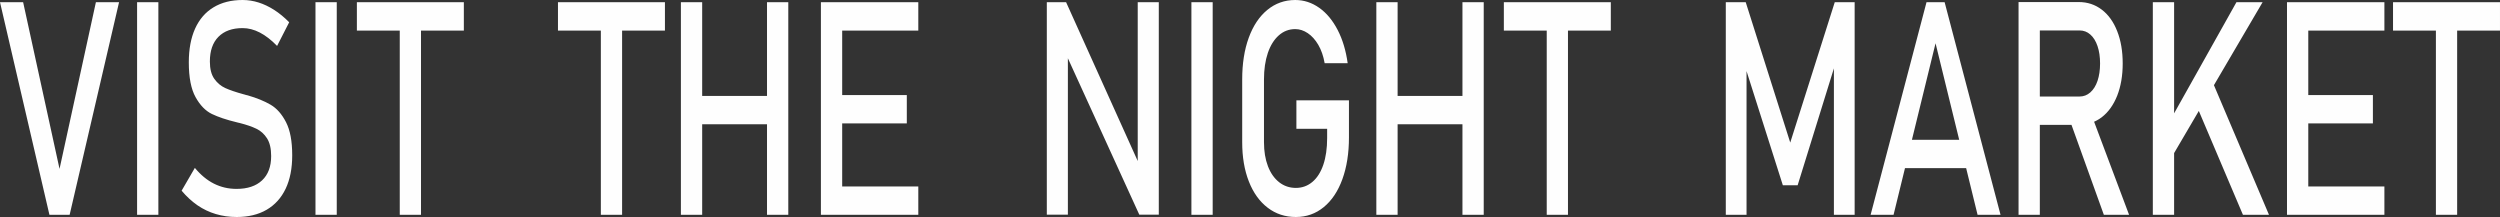 <?xml version="1.0" encoding="UTF-8"?>
<!DOCTYPE svg PUBLIC "-//W3C//DTD SVG 1.1//EN" "http://www.w3.org/Graphics/SVG/1.1/DTD/svg11.dtd">
<!-- Creator: CorelDRAW 2018 (64 位元) -->
<svg xmlns="http://www.w3.org/2000/svg" xml:space="preserve" width="283.529mm" height="24.61mm" version="1.1" style="shape-rendering:geometricPrecision; text-rendering:geometricPrecision; image-rendering:optimizeQuality; fill-rule:evenodd; clip-rule:evenodd"
viewBox="0 0 42241.23 3666.44"
 xmlns:xlink="http://www.w3.org/1999/xlink">
 <rect x="0" y="0" width="42241.23" height="3666.44" fill="#333333" stroke="none"/>
 <defs>
  <style type="text/css">
   <![CDATA[
    .fil0 {fill:#FEFEFE;fill-rule:nonzero}
   ]]>
  </style>
 </defs>
 <g id="圖層_x0020_1">
  <path class="fil0" d="M-0 37.11l390.8 0 615.07 2816.44 614.47 -2816.44 391.41 0 -835.11 3592.23 -341.52 0 -835.11 -3592.23zm2675.87 3592.23l-359.56 0 0 -3592.23 359.56 0 0 3592.23zm1321.26 37.1c-123.25,0 -240.49,-16.86 -350.51,-49.75 -110.64,-32.88 -213.45,-81.79 -309.65,-147.57 -95.59,-66.61 -185.19,-148.42 -268.16,-247.08l0 0 223.65 -385.36 0 0c97.42,118.05 205.03,207.45 322.28,266.47 117.24,59.03 244.71,88.54 382.38,88.54 185.19,0 328.88,-48.08 431.1,-144.2 102.2,-96.12 153.32,-232.73 153.32,-408.98l0 -2.53c0,-124.79 -22.85,-224.3 -69.14,-297.66 -46.9,-73.37 -106.43,-127.34 -179.78,-162.75 -73.36,-35.41 -168.35,-68.31 -284.4,-97.82 -3.61,-1.68 -7.81,-2.52 -11.41,-2.52 -4.22,0 -8.42,-0.85 -12.04,-2.53l-25.85 -6.75c-171.94,-41.31 -311.44,-88.54 -418.45,-139.99 -107.64,-52.28 -199.62,-146.72 -275.98,-284.17 -76.35,-137.45 -114.23,-333.08 -114.23,-586.89l0 -2.53c0,-221.78 35.46,-411.51 106.42,-569.19 70.93,-156.85 174.95,-277.42 310.84,-359.23 136.47,-82.63 300.01,-123.95 491.8,-123.95 91.4,0 181.58,14.35 269.97,42.16 88.99,27.83 176.16,69.99 262.73,124.8 85.98,54.81 170.75,124.8 254.33,209.13l0 0 -204.42 399.69 0 0c-97.41,-100.34 -194.2,-175.4 -291.61,-225.99 -96.79,-49.75 -193.59,-75.04 -291.01,-75.04 -174.95,0 -311.44,48.91 -408.23,146.72 -96.79,97.82 -144.9,236.96 -144.9,416.57l0 2.53c0,123.11 24.66,220.08 74.55,290.91 49.91,70.84 112.44,123.12 186.99,156.85 74.55,33.73 177.96,69.14 310.84,105.41 4.81,1.68 9.03,2.53 13.23,3.37 4.2,0.85 8.42,2.53 13.23,4.22 6,1.7 12.02,3.38 19.23,5.07 7.21,0.85 13.23,2.53 19.23,4.22 155.12,44.7 284.4,97.82 388.42,158.53 104.01,60.71 191.19,159.37 260.93,295.14 69.74,135.75 104.62,321.27 104.62,557.38l0 4.22c0,219.24 -36.68,406.44 -110.64,562.44 -74.55,156 -181.57,274.06 -321.66,355.85 -140.69,81.81 -309.65,122.27 -508.05,122.27zm1692.85 -37.1l-359.54 0 0 -3592.23 359.54 0 0 3592.23zm1064.54 -3297.94l358.95 0 0 3297.94 -358.95 0 0 -3297.94zm-724.48 -294.29l1807.32 0 0 479.8 -1807.32 0 0 -479.8zm4122.31 294.29l358.96 0 0 3297.94 -358.96 0 0 -3297.94zm-724.48 -294.29l1807.32 0 0 479.8 -1807.32 0 0 -479.8zm3532.04 0l359.53 0 0 3592.23 -359.53 0 0 -3592.23zm-1455.01 0l359.54 0 0 3592.23 -359.54 0 0 -3592.23zm223.65 1583.61l1421.93 0 0 478.97 -1421.93 0 0 -478.97zm2141.97 -1583.61l359.54 0 0 3592.23 -359.54 0 0 -3592.23zm174.36 3113.26l1471.25 0 0 478.97 -1471.25 0 0 -478.97zm0 -1543.98l1277.05 0 0 478.97 -1277.05 0 0 -478.97zm0 -1569.28l1471.25 0 0 479.8 -1471.25 0 0 -479.8zm3642.55 0l325.86 0 1252.39 2776.81 -42.07 64.09 0 -2840.9 355.92 0 0 3589.69 -329.48 0 -1248.78 -2734.65 42.09 -64.09 0 2798.74 -355.92 0 0 -3589.69zm2802.73 3592.23l-359.54 0 0 -3592.23 359.54 0 0 3592.23zm2302.49 -1934.41l0 627.37c0,267.31 -37.28,501.73 -111.23,705.8 -73.94,203.23 -178.56,360.06 -314.45,471.39 -135.87,111.31 -292.8,166.95 -471.37,166.95 -180.97,0 -339.7,-52.28 -476.18,-156.84 -137.08,-104.57 -242.9,-252.14 -318.05,-443.56 -75.16,-191.41 -112.44,-412.34 -112.44,-664.47l0 -1059.96c0,-266.47 36.68,-501.73 110.62,-704.11 73.96,-202.38 178.57,-359.23 314.46,-470.54 135.89,-111.31 292.8,-166.97 471.37,-166.97 146.7,0 281.98,44.7 405.83,132.39 123.87,87.71 227.28,212.51 310.84,374.41 83.58,161.05 139.49,348.26 168.96,560.76l0 0 -389.01 0 0 0c-21.04,-120.59 -57.11,-223.46 -107.63,-310.32 -50.49,-86.01 -110.01,-151.78 -177.96,-197.31 -67.94,-45.54 -138.29,-68.31 -211.04,-68.31 -105.81,0 -198.42,35.41 -278.36,106.26 -79.97,70.83 -141.91,170.33 -185.19,297.66 -43.29,128.19 -64.94,276.59 -64.94,446.09l0 1059.96c0,155.15 22.24,290.07 66.74,406.44 44.49,116.37 107.61,205.75 189.39,270.67 81.76,64.09 176.16,96.14 282.58,96.14 105.82,0 198.4,-33.73 278.38,-100.36 79.96,-66.61 141.89,-163.58 185.19,-290.07 43.28,-126.49 64.93,-277.42 64.93,-451.99l0 -156 -519.48 0 0 -481.49 888.03 0zm1917.71 -1657.82l359.54 0 0 3592.23 -359.54 0 0 -3592.23zm-1455.01 0l359.54 0 0 3592.23 -359.54 0 0 -3592.23zm223.67 1583.61l1421.93 0 0 478.97 -1421.93 0 0 -478.97zm2655.42 -1289.32l358.95 0 0 3297.94 -358.95 0 0 -3297.94zm-724.49 -294.29l1807.34 0 0 479.8 -1807.34 0 0 -479.8zm5591.16 0l336.09 0 0 3592.23 -350.53 0 0 -2689.95 18.04 157.68 -630.69 2033.06 -250.11 0 -630.71 -1983.32 17.45 -207.43 0 2689.95 -350.53 0 0 -3592.23 336.69 0 752.15 2372.05 752.16 -2372.05zm1550.34 0l306.03 0 944.56 3592.23 -387.81 0 -710.06 -2898.24 -709.48 2898.24 -387.79 0 944.54 -3592.23zm-509.26 2324.82l1347.4 0 0 478.97 -1347.4 0 0 -478.97zm2221.34 -731.09l873.6 0c68.55,0 128.68,-22.76 181.58,-69.14 52.9,-46.38 93.79,-111.31 122.66,-196.48 28.25,-85.16 42.67,-182.13 42.67,-292.6l0 0c0,-110.46 -14.42,-208.28 -42.67,-292.6 -28.87,-85.16 -69.75,-150.94 -122.06,-196.48 -51.71,-46.38 -113.03,-69.14 -182.18,-69.14l-873.6 0 0 -479.8 859.77 0c147.91,0 277.78,43.01 390.2,129.02 111.83,85.16 199.01,206.6 260.33,364.28 61.93,156.84 92.59,338.98 92.59,544.73l0 0c0,205.76 -31.26,387.06 -93.19,544.74 -62.53,156.84 -149.71,278.27 -261.54,364.28 -112.42,85.17 -241.7,128.17 -388.4,128.17l-859.77 0 0 -478.97zm-156.92 -1596.26l359.54 0 0 3594.76 -359.54 0 0 -3594.76zm854.36 1963.92l357.74 -112.99 655.35 1743.83 -426.27 0 -586.82 -1630.84zm1696.44 54.81l1130.95 -2016.2 441.92 0 -1625.76 2771.74 52.89 -755.54zm-281.97 -2016.2l359.54 0 0 3592.23 -359.54 0 0 -3592.23zm708.25 1675.53l283.78 -368.51 970.41 2285.21 -440.11 0 -814.08 -1916.69zm1558.76 -1675.53l359.54 0 0 3592.23 -359.54 0 0 -3592.23zm174.37 3113.26l1471.23 0 0 478.97 -1471.23 0 0 -478.97zm0 -1543.98l1277.03 0 0 478.97 -1277.03 0 0 -478.97zm0 -1569.28l1471.23 0 0 479.8 -1471.23 0 0 -479.8zm2341.57 294.29l358.95 0 0 3297.94 -358.95 0 0 -3297.94zm-724.48 -294.29l1807.32 0 0 479.8 -1807.32 0 0 -479.8z"/>
 </g>
</svg>
